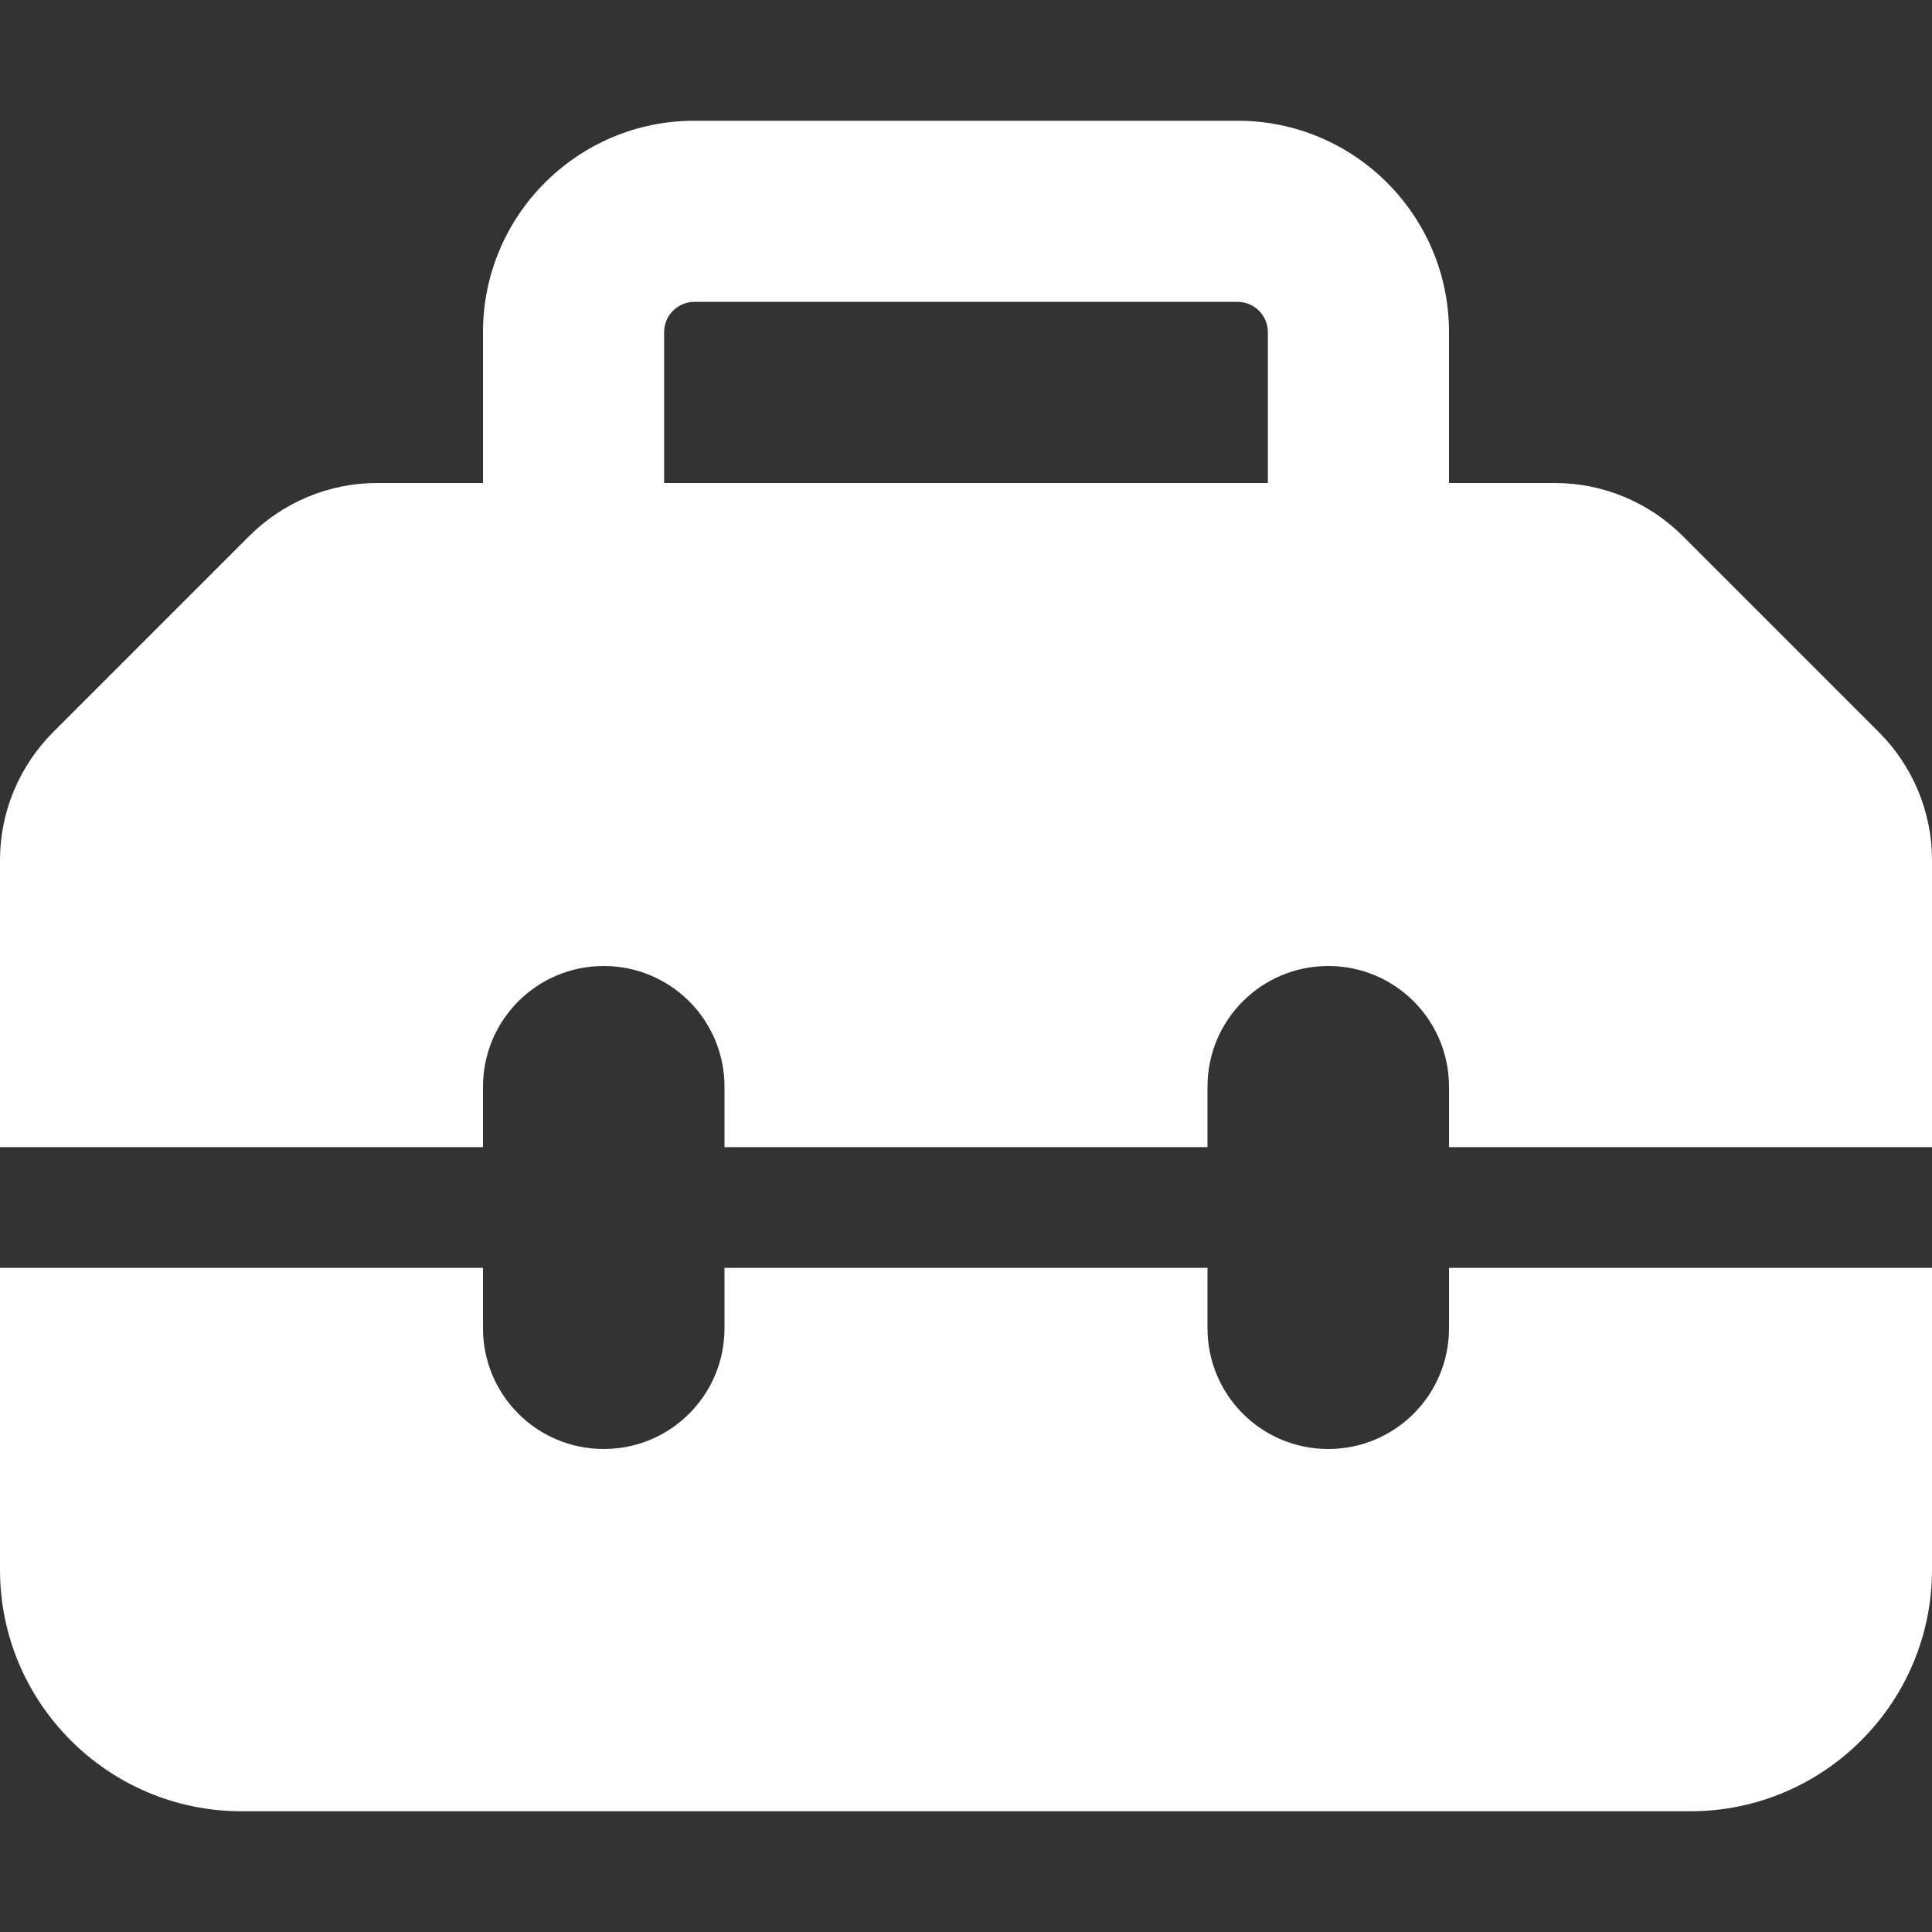 <?xml version="1.0" encoding="utf-8"?>
<!-- Generator: Adobe Illustrator 26.0.0, SVG Export Plug-In . SVG Version: 6.00 Build 0)  -->
<svg version="1.1" id="Capa_1" xmlns="http://www.w3.org/2000/svg" xmlns:xlink="http://www.w3.org/1999/xlink" x="0px" y="0px"
	 viewBox="0 0 512 512" style="enable-background:new 0 0 512 512;" xml:space="preserve">
<rect x="0" y="0" width="512" height="512" fill="#333333" stroke="none"/>
<style type="text/css">
	.st0{fill:#FFFFFF;}
</style>
<path class="st0" d="M176,88v40h160V88c0-4.4-3.6-8-8-8H184C179.6,80,176,83.6,176,88z M128,128V88c0-30.9,25.1-56,56-56h144
	c30.9,0,56,25.1,56,56v40h28.1c12.7,0,24.9,5.1,33.9,14.1l51.9,51.9c9,9,14.1,21.2,14.1,33.9V304H384v-16c0-17.7-14.3-32-32-32
	s-32,14.3-32,32v16H192v-16c0-17.7-14.3-32-32-32s-32,14.3-32,32v16H0v-76.1C0,215.2,5.1,203,14.1,194L66,142.1
	c9-9,21.2-14.1,33.9-14.1H128z M0,416v-80h128v16c0,17.7,14.3,32,32,32s32-14.3,32-32v-16h128v16c0,17.7,14.3,32,32,32
	s32-14.3,32-32v-16h128v80c0,35.3-28.7,64-64,64H64C28.7,480,0,451.3,0,416z"/>
</svg>
